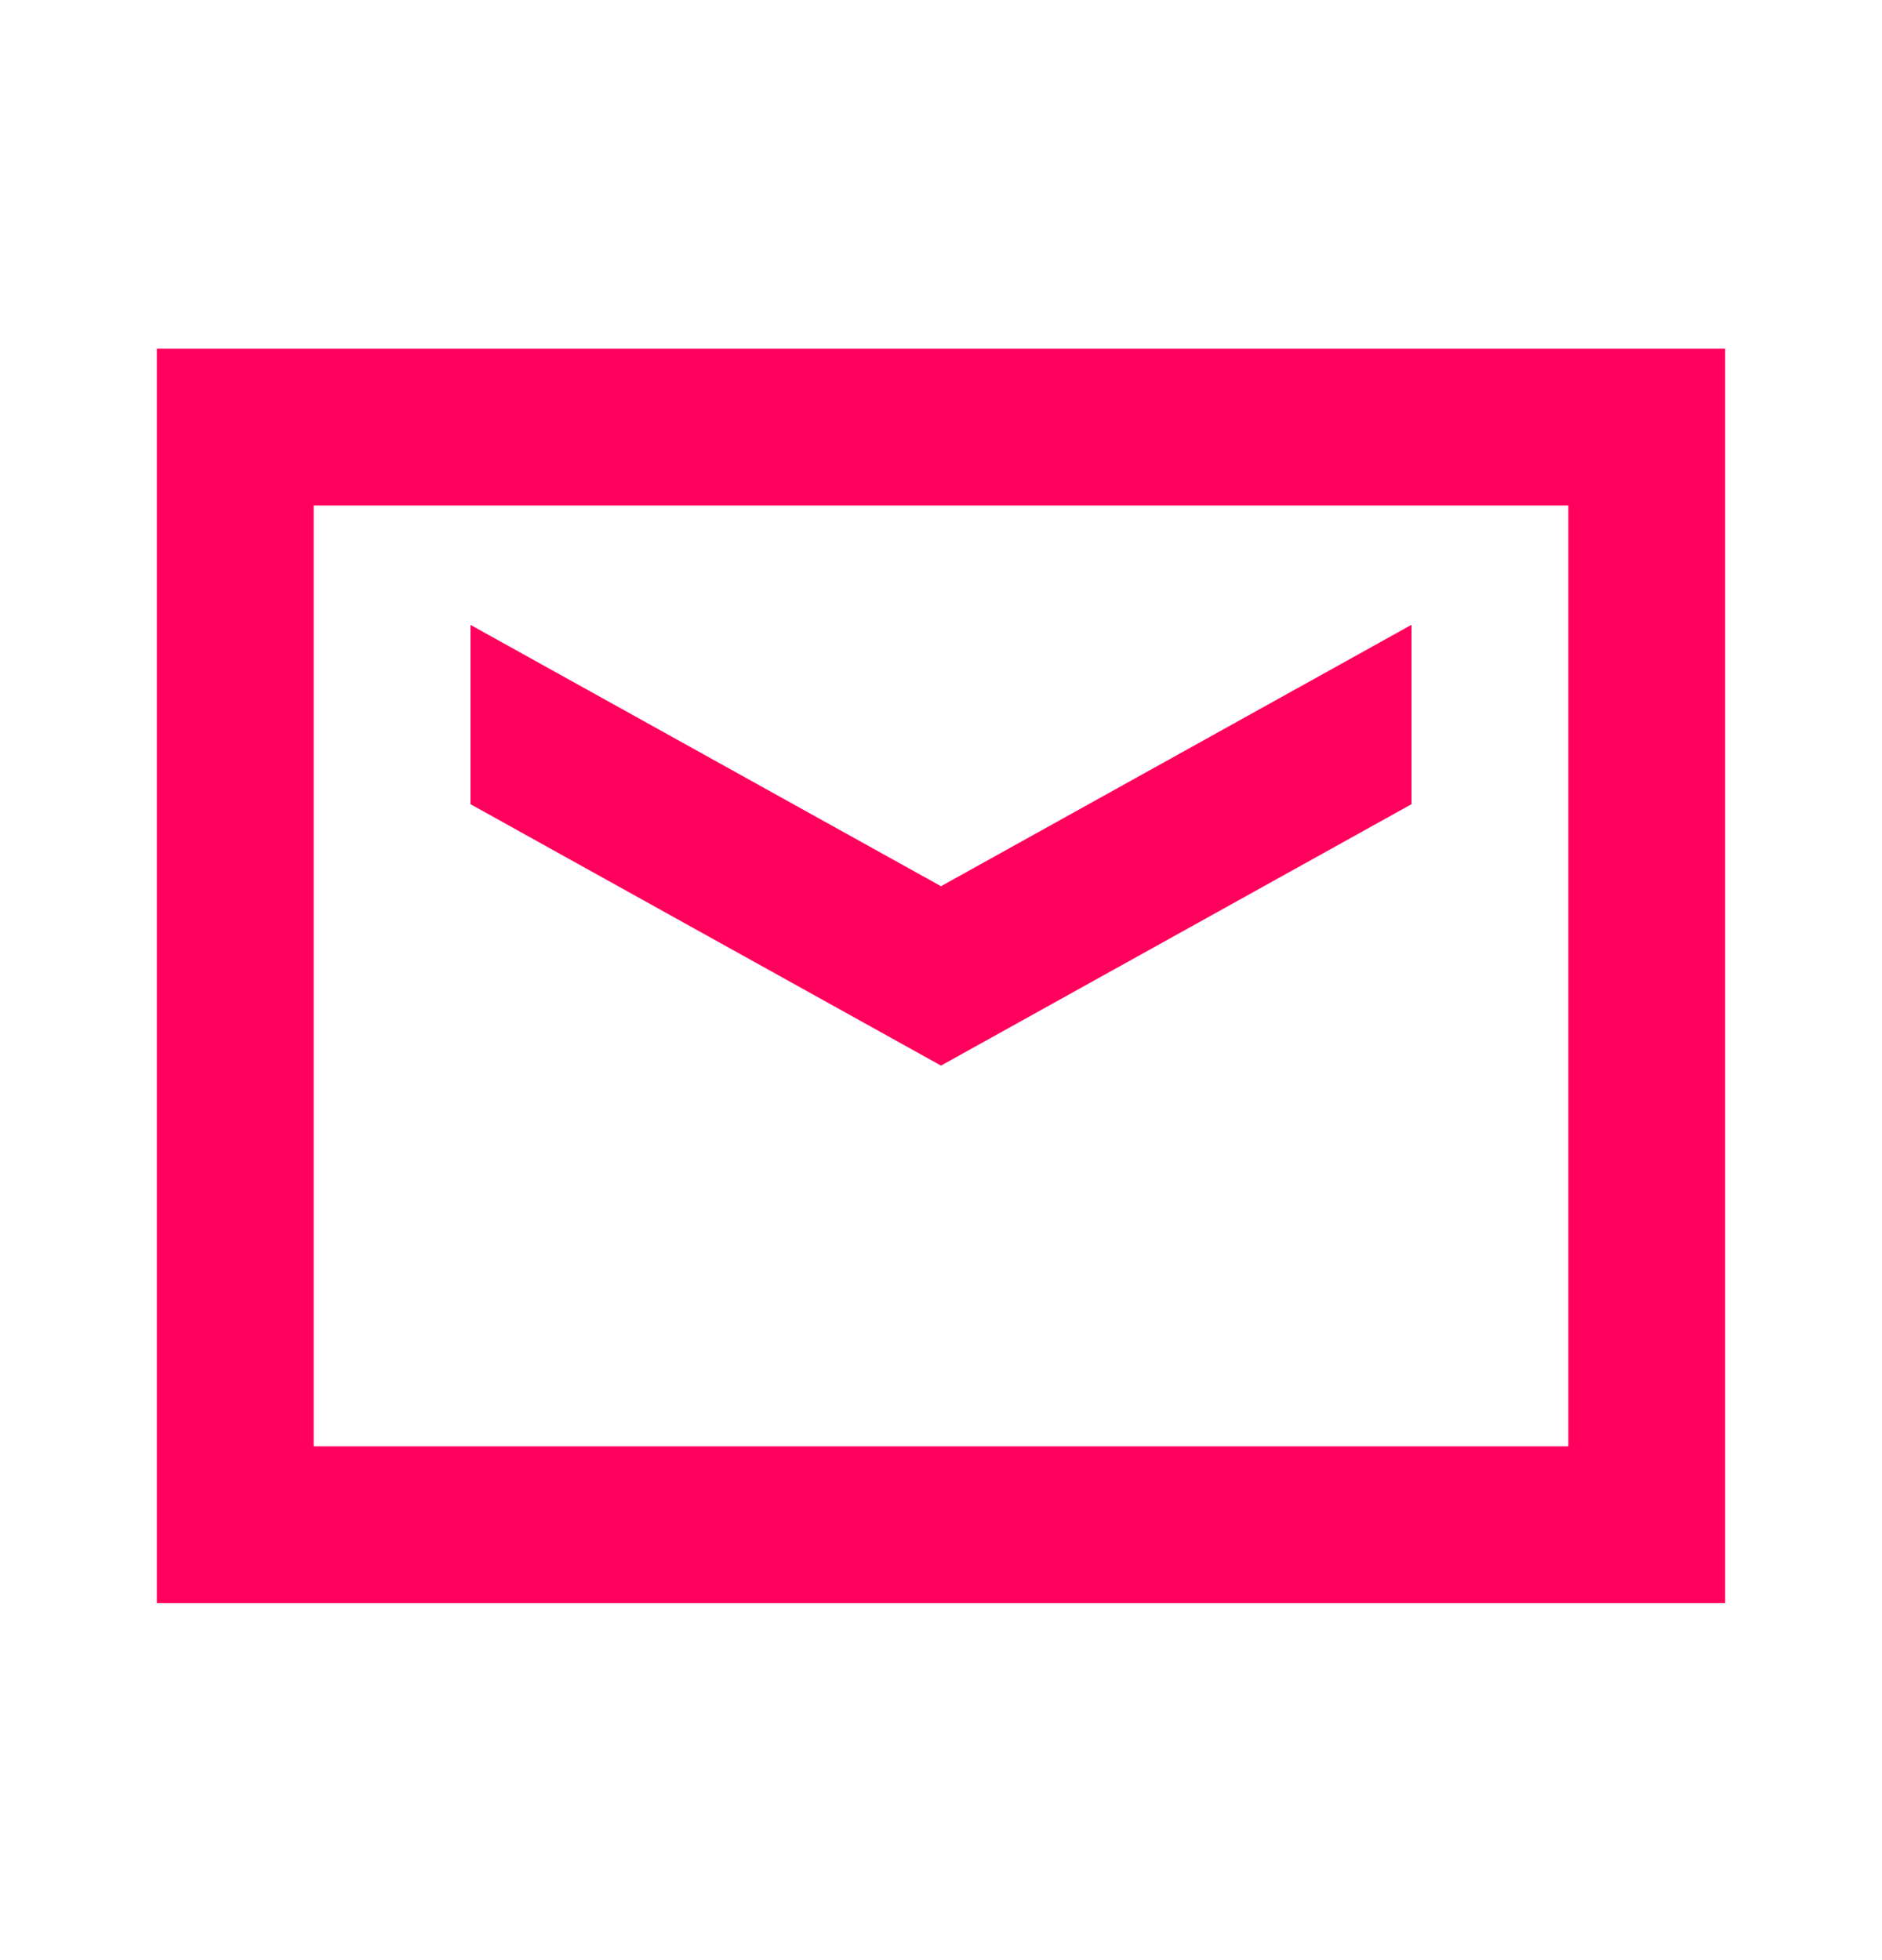 <svg width="24" height="25" viewBox="0 0 24 25" fill="none" xmlns="http://www.w3.org/2000/svg">
<path fill-rule="evenodd" clip-rule="evenodd" d="M20 6.447H4V18.447H20V6.447ZM2 4.447V20.447H22V4.447H2Z" fill="#FF005C"/>
<path d="M18 7.969L12 11.303L6 7.97V10.257L12 13.591L18 10.257V7.969Z" fill="#FF005C"/>
</svg>
